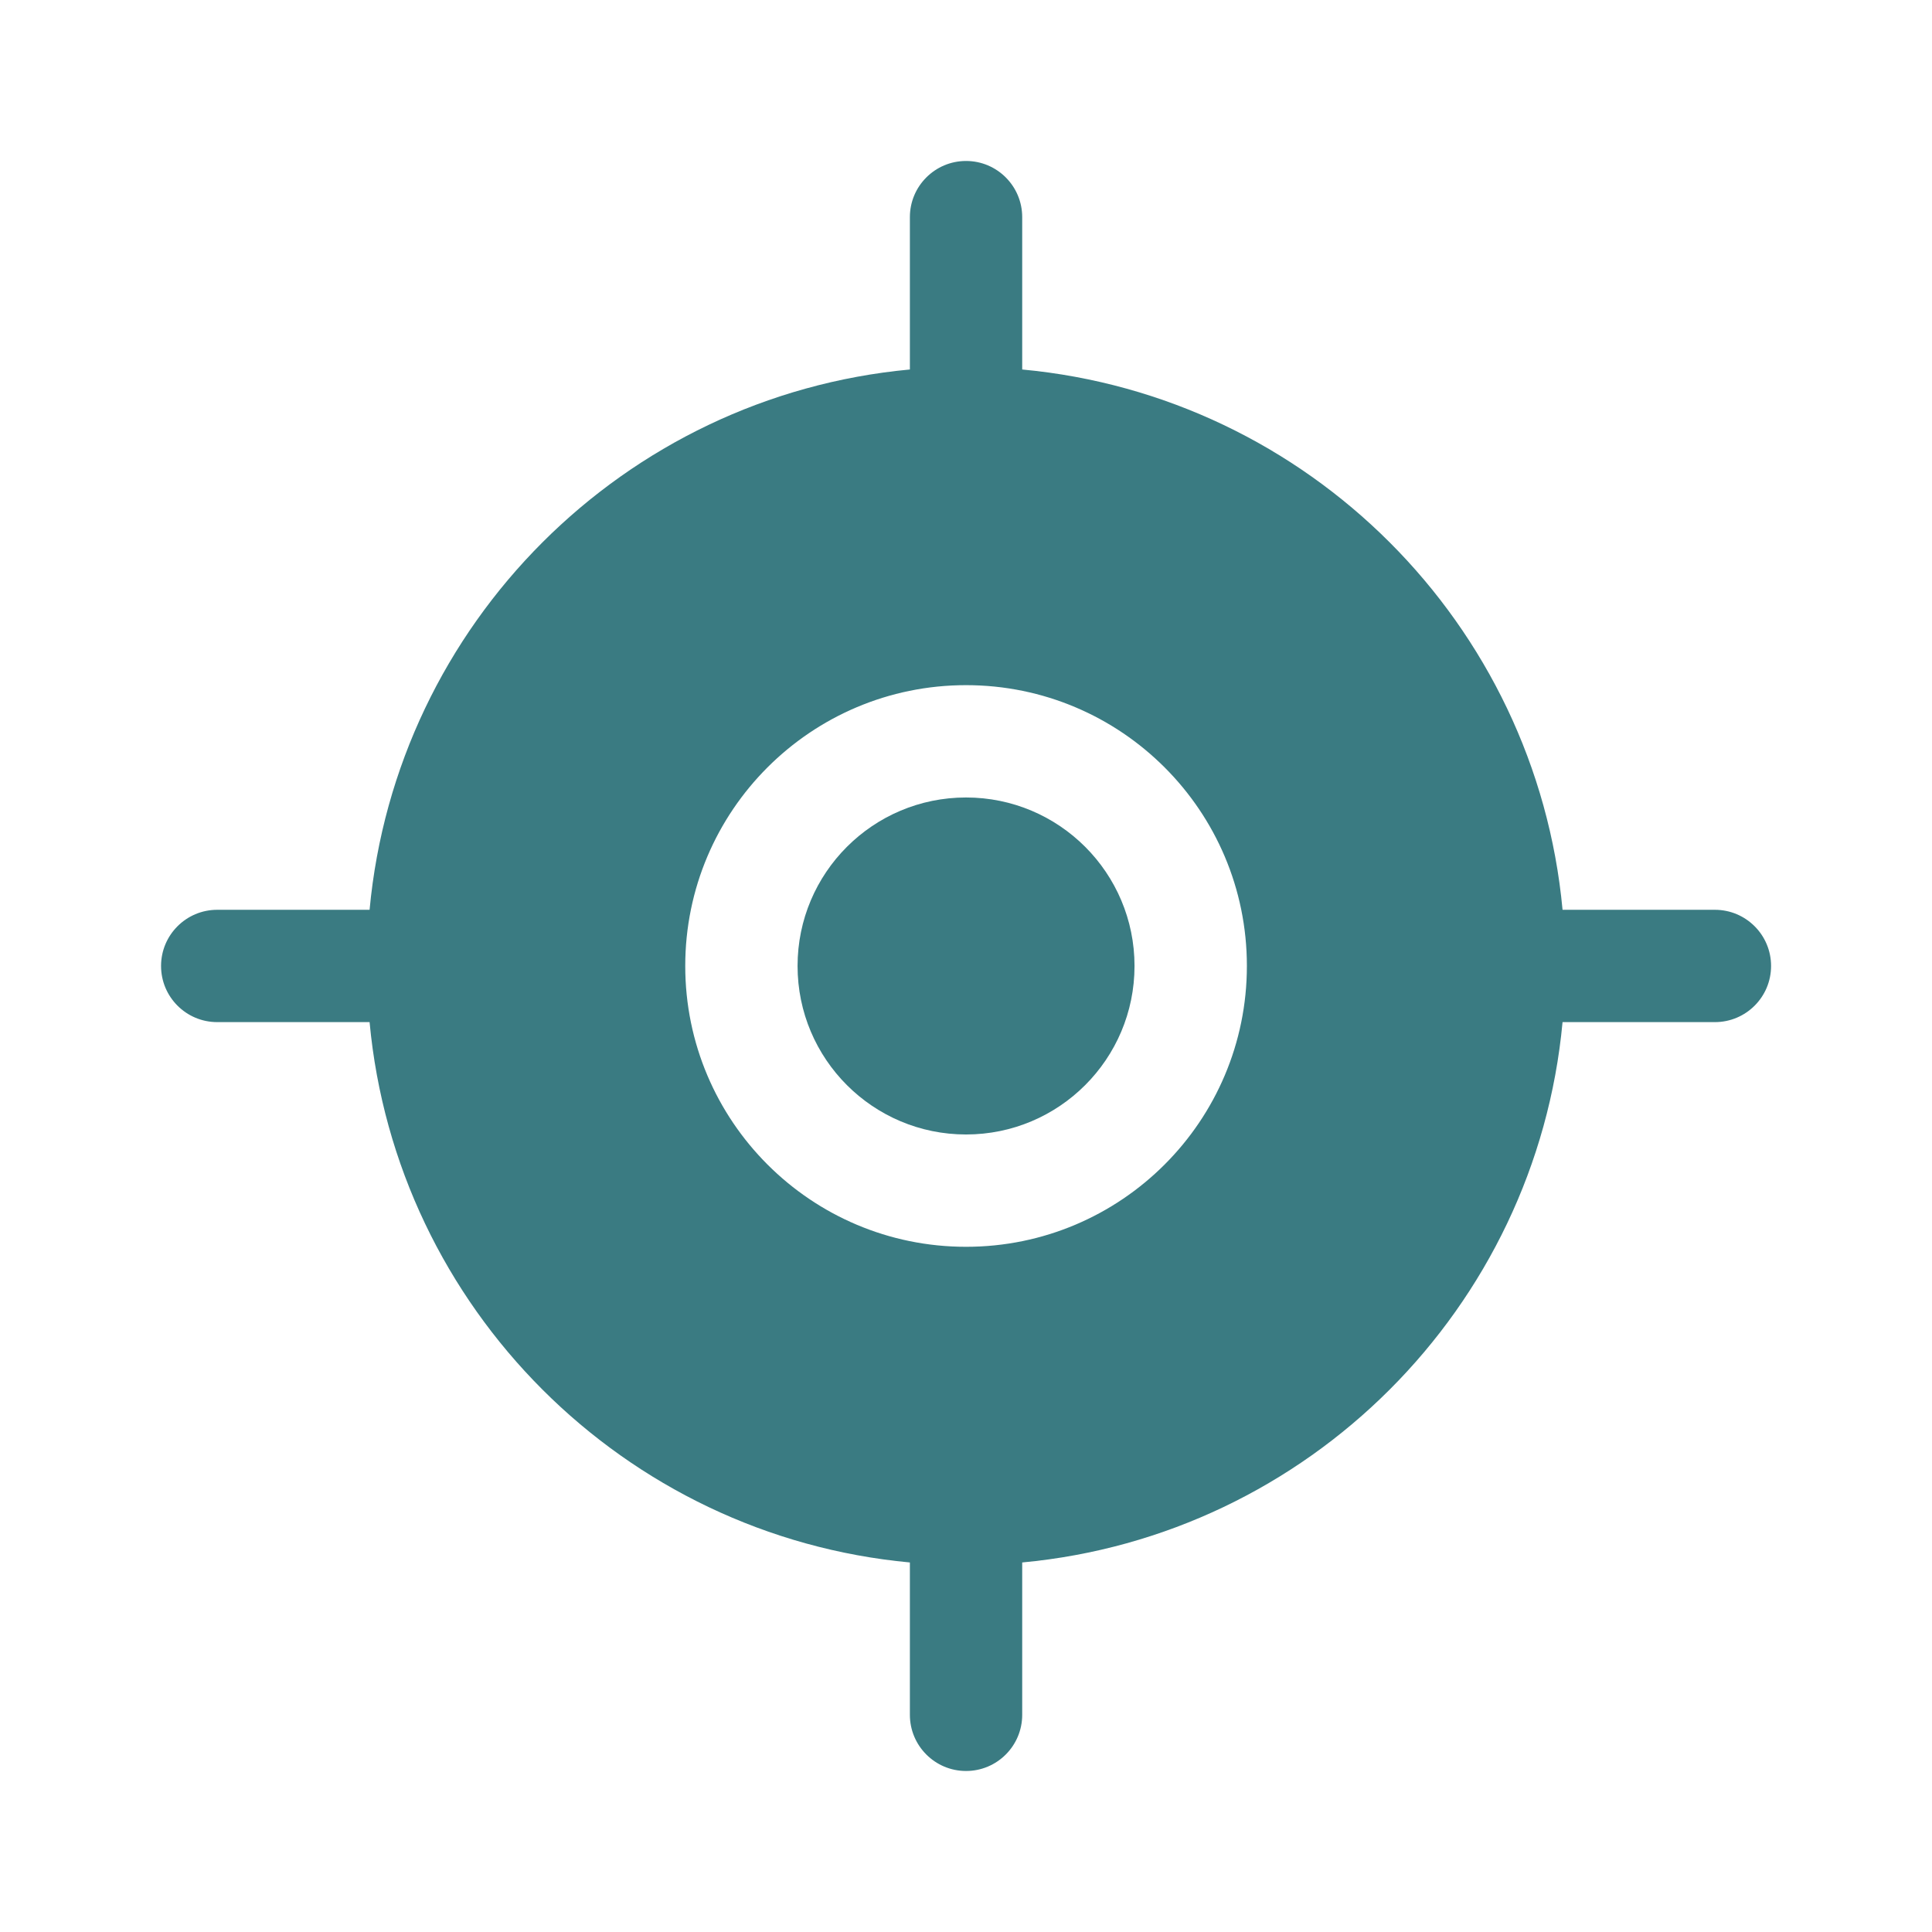 <?xml version="1.0" encoding="UTF-8"?>
<svg xmlns="http://www.w3.org/2000/svg" width="44" height="44" viewBox="0 0 44 44" fill="none">
  <path fill-rule="evenodd" clip-rule="evenodd" d="M3.668 21.999C3.668 22.706 4.241 23.278 4.947 23.278H8.417C9.023 29.793 14.208 34.978 20.722 35.584V39.054C20.722 39.76 21.295 40.333 22.001 40.333C22.708 40.333 23.28 39.76 23.28 39.054V35.584C29.795 34.978 34.98 29.793 35.586 23.278H39.056C39.762 23.278 40.335 22.706 40.335 21.999C40.335 21.293 39.762 20.72 39.056 20.72H35.586C34.98 14.206 29.795 9.021 23.28 8.415V4.945C23.28 4.239 22.708 3.666 22.001 3.666C21.295 3.666 20.722 4.239 20.722 4.945V8.415C14.208 9.021 9.023 14.206 8.417 20.72H4.947C4.241 20.72 3.668 21.293 3.668 21.999ZM15.606 21.999C15.606 18.467 18.469 15.604 22.001 15.604C25.533 15.604 28.397 18.467 28.397 21.999C28.397 25.531 25.533 28.395 22.001 28.395C18.469 28.395 15.606 25.531 15.606 21.999Z" fill="#3A7B82"></path>
  <path d="M18.164 21.999C18.164 19.88 19.882 18.162 22.001 18.162C24.12 18.162 25.838 19.88 25.838 21.999C25.838 24.119 24.12 25.837 22.001 25.837C19.882 25.837 18.164 24.119 18.164 21.999Z" fill="#3A7B82"></path>
</svg>
